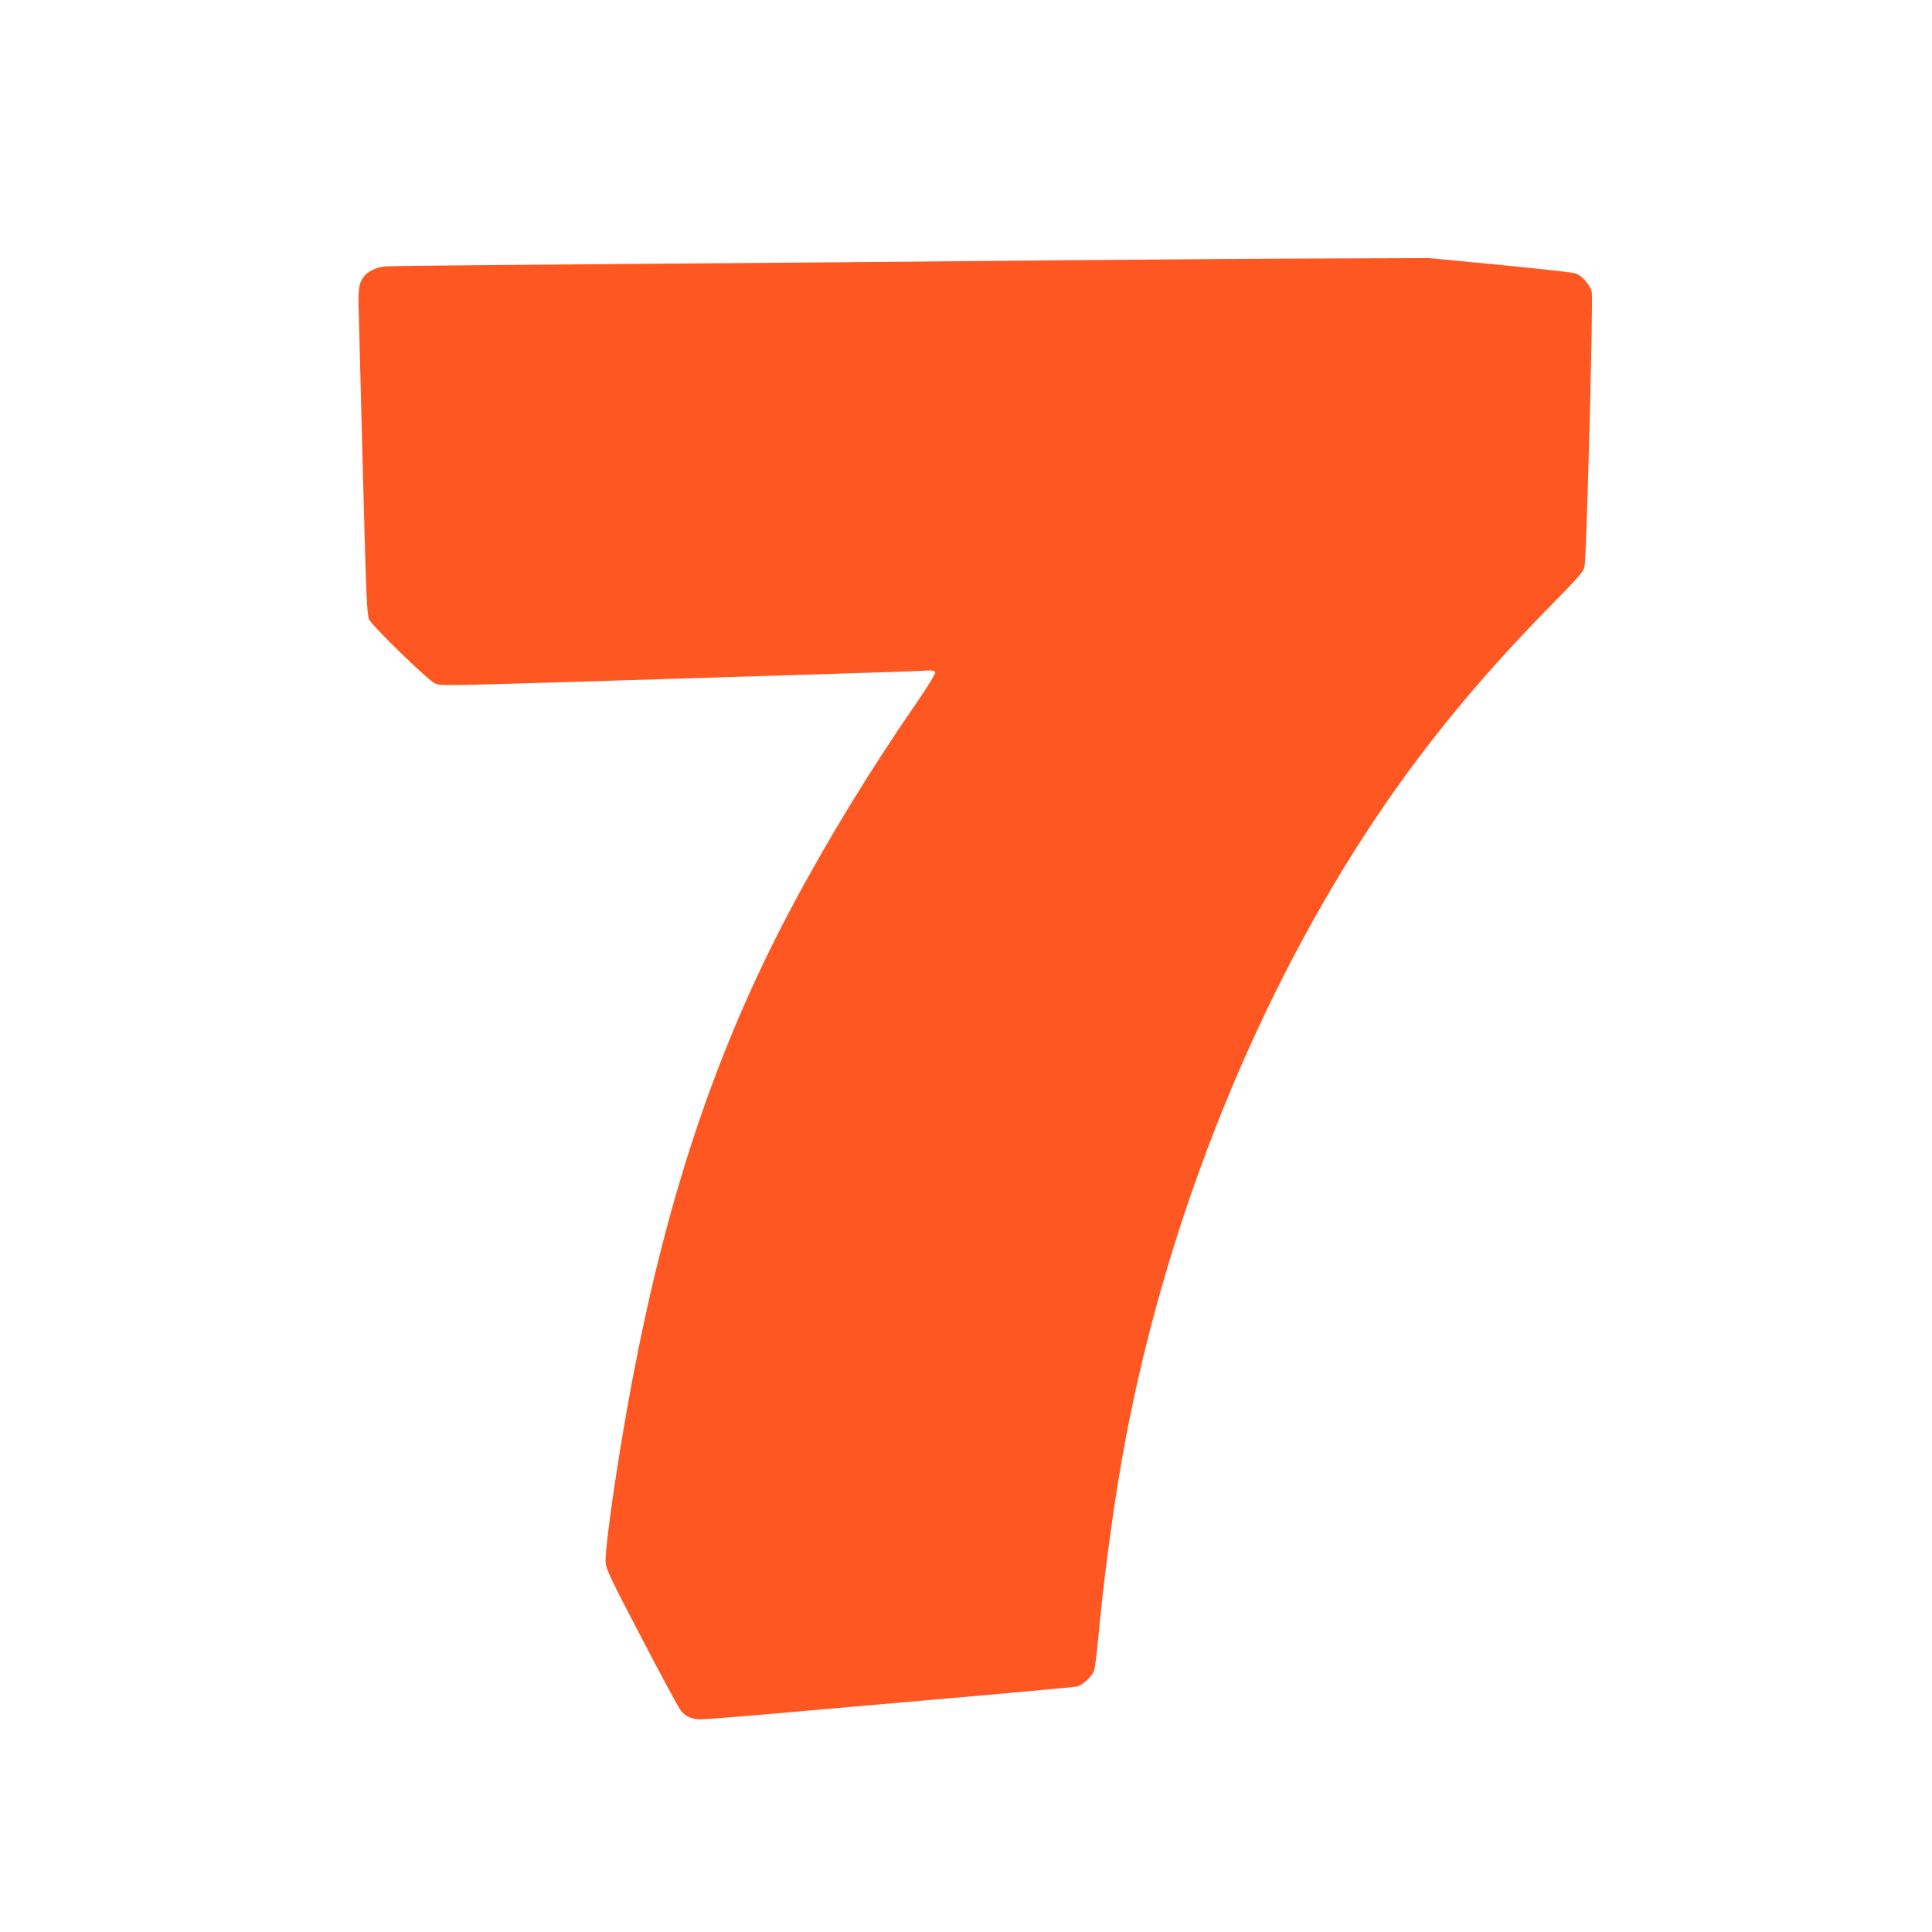<?xml version="1.0" standalone="no"?>
<!DOCTYPE svg PUBLIC "-//W3C//DTD SVG 20010904//EN"
 "http://www.w3.org/TR/2001/REC-SVG-20010904/DTD/svg10.dtd">
<svg version="1.0" xmlns="http://www.w3.org/2000/svg"
 width="1280pt" height="1280pt" viewBox="0 0 1280 1280"
 preserveAspectRatio="xMidYMid meet">
<g transform="translate(0,1280) scale(0.1,-0.1)"
fill="#ff5722" stroke="none">
<path d="M6955 11075 c-715 -7 -1986 -18 -2825 -24 -839 -6 -1549 -13 -1578
-16 -56 -4 -116 -33 -142 -68 -34 -47 -38 -80 -33 -247 2 -91 15 -575 28
-1077 21 -807 26 -916 41 -948 21 -44 392 -405 437 -424 37 -16 67 -15 1487
29 520 16 1098 34 1285 40 187 5 384 12 438 15 80 5 98 3 103 -9 3 -8 -47 -91
-124 -203 -306 -443 -596 -918 -832 -1363 -548 -1032 -894 -2126 -1129 -3570
-62 -378 -103 -699 -99 -760 4 -48 33 -109 243 -510 130 -250 247 -466 259
-478 34 -38 74 -54 135 -53 31 0 340 25 686 56 347 30 887 78 1200 105 314 28
583 53 599 56 38 8 102 68 115 107 6 18 17 109 26 202 34 374 96 844 156 1185
257 1474 839 2969 1624 4170 345 528 731 1002 1226 1505 171 173 209 217 217
250 13 49 58 1766 48 1819 -9 46 -65 111 -109 125 -18 6 -243 31 -500 56
l-468 45 -607 -2 c-334 0 -1192 -7 -1907 -13z"/>
</g>
</svg>
